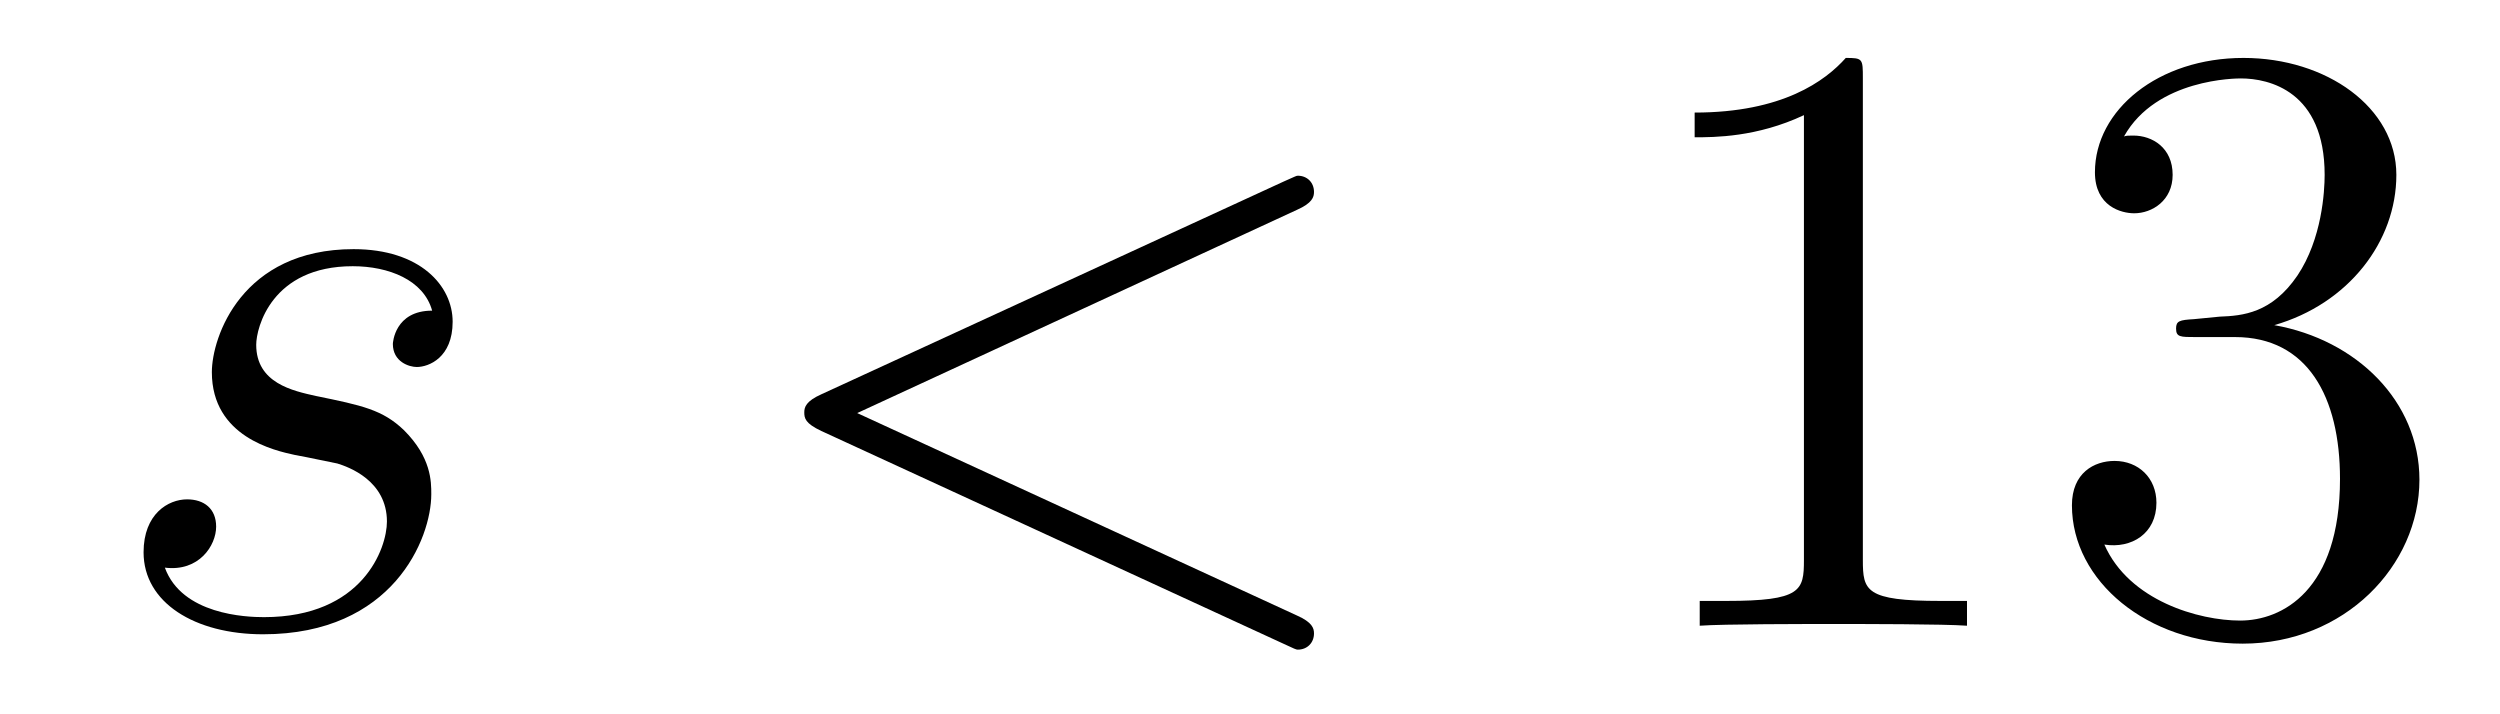 <?xml version='1.0'?>
<!-- This file was generated by dvisvgm 1.14.1 -->
<svg height='10pt' version='1.1' viewBox='0 -10 35 10' width='35pt' xmlns='http://www.w3.org/2000/svg' xmlns:xlink='http://www.w3.org/1999/xlink'>
<g id='page1'>
<g transform='matrix(1 0 0 1 -127 653)'>
<path d='M131.126 -656.631C131.329 -656.595 131.652 -656.523 131.723 -656.511C131.879 -656.463 132.417 -656.272 132.417 -655.698C132.417 -655.328 132.082 -654.36 130.695 -654.36C130.444 -654.36 129.548 -654.395 129.308 -655.053C129.787 -654.993 130.026 -655.364 130.026 -655.627C130.026 -655.878 129.858 -656.009 129.619 -656.009C129.356 -656.009 129.01 -655.806 129.01 -655.268C129.01 -654.563 129.727 -654.12 130.683 -654.12C132.5 -654.12 133.038 -655.459 133.038 -656.081C133.038 -656.26 133.038 -656.595 132.656 -656.977C132.357 -657.264 132.07 -657.324 131.424 -657.456C131.102 -657.528 130.587 -657.635 130.587 -658.173C130.587 -658.412 130.803 -659.273 131.938 -659.273C132.441 -659.273 132.931 -659.081 133.05 -658.651C132.524 -658.651 132.5 -658.197 132.5 -658.185C132.5 -657.934 132.728 -657.862 132.835 -657.862C133.002 -657.862 133.337 -657.993 133.337 -658.496C133.337 -658.998 132.883 -659.512 131.95 -659.512C130.384 -659.512 129.966 -658.281 129.966 -657.79C129.966 -656.882 130.851 -656.691 131.126 -656.631Z' fill-rule='evenodd'/>
<path d='M145.157 -660.062C145.372 -660.157 145.396 -660.241 145.396 -660.313C145.396 -660.444 145.301 -660.54 145.169 -660.54C145.145 -660.54 145.133 -660.528 144.966 -660.456L138.499 -657.48C138.284 -657.384 138.26 -657.3 138.26 -657.228C138.26 -657.145 138.272 -657.073 138.499 -656.966L144.966 -653.989C145.121 -653.917 145.145 -653.905 145.169 -653.905C145.301 -653.905 145.396 -654.001 145.396 -654.132C145.396 -654.204 145.372 -654.288 145.157 -654.383L139.001 -657.217L145.157 -660.062Z' fill-rule='evenodd'/>
<path d='M153.08 -661.902C153.08 -662.178 153.08 -662.189 152.841 -662.189C152.554 -661.867 151.956 -661.424 150.725 -661.424V-661.078C150.999 -661.078 151.597 -661.078 152.255 -661.388V-655.16C152.255 -654.73 152.219 -654.587 151.167 -654.587H150.796V-654.24C151.119 -654.264 152.279 -654.264 152.673 -654.264C153.068 -654.264 154.215 -654.264 154.538 -654.24V-654.587H154.167C153.115 -654.587 153.08 -654.73 153.08 -655.16V-661.902ZM157.716 -658.532C157.513 -658.52 157.465 -658.507 157.465 -658.4C157.465 -658.281 157.525 -658.281 157.74 -658.281H158.29C159.306 -658.281 159.76 -657.444 159.76 -656.296C159.76 -654.73 158.948 -654.312 158.362 -654.312C157.788 -654.312 156.808 -654.587 156.461 -655.376C156.843 -655.316 157.19 -655.531 157.19 -655.961C157.19 -656.308 156.939 -656.547 156.604 -656.547C156.318 -656.547 156.007 -656.38 156.007 -655.926C156.007 -654.862 157.071 -653.989 158.398 -653.989C159.82 -653.989 160.872 -655.077 160.872 -656.284C160.872 -657.384 159.988 -658.245 158.84 -658.448C159.88 -658.747 160.549 -659.619 160.549 -660.552C160.549 -661.496 159.569 -662.189 158.409 -662.189C157.214 -662.189 156.329 -661.46 156.329 -660.588C156.329 -660.109 156.7 -660.014 156.879 -660.014C157.13 -660.014 157.417 -660.193 157.417 -660.552C157.417 -660.934 157.13 -661.102 156.868 -661.102C156.796 -661.102 156.772 -661.102 156.736 -661.09C157.19 -661.902 158.314 -661.902 158.373 -661.902C158.768 -661.902 159.545 -661.723 159.545 -660.552C159.545 -660.325 159.509 -659.655 159.163 -659.141C158.804 -658.615 158.398 -658.579 158.075 -658.567L157.716 -658.532Z' fill-rule='evenodd'/>
</g>
</g>
</svg>
